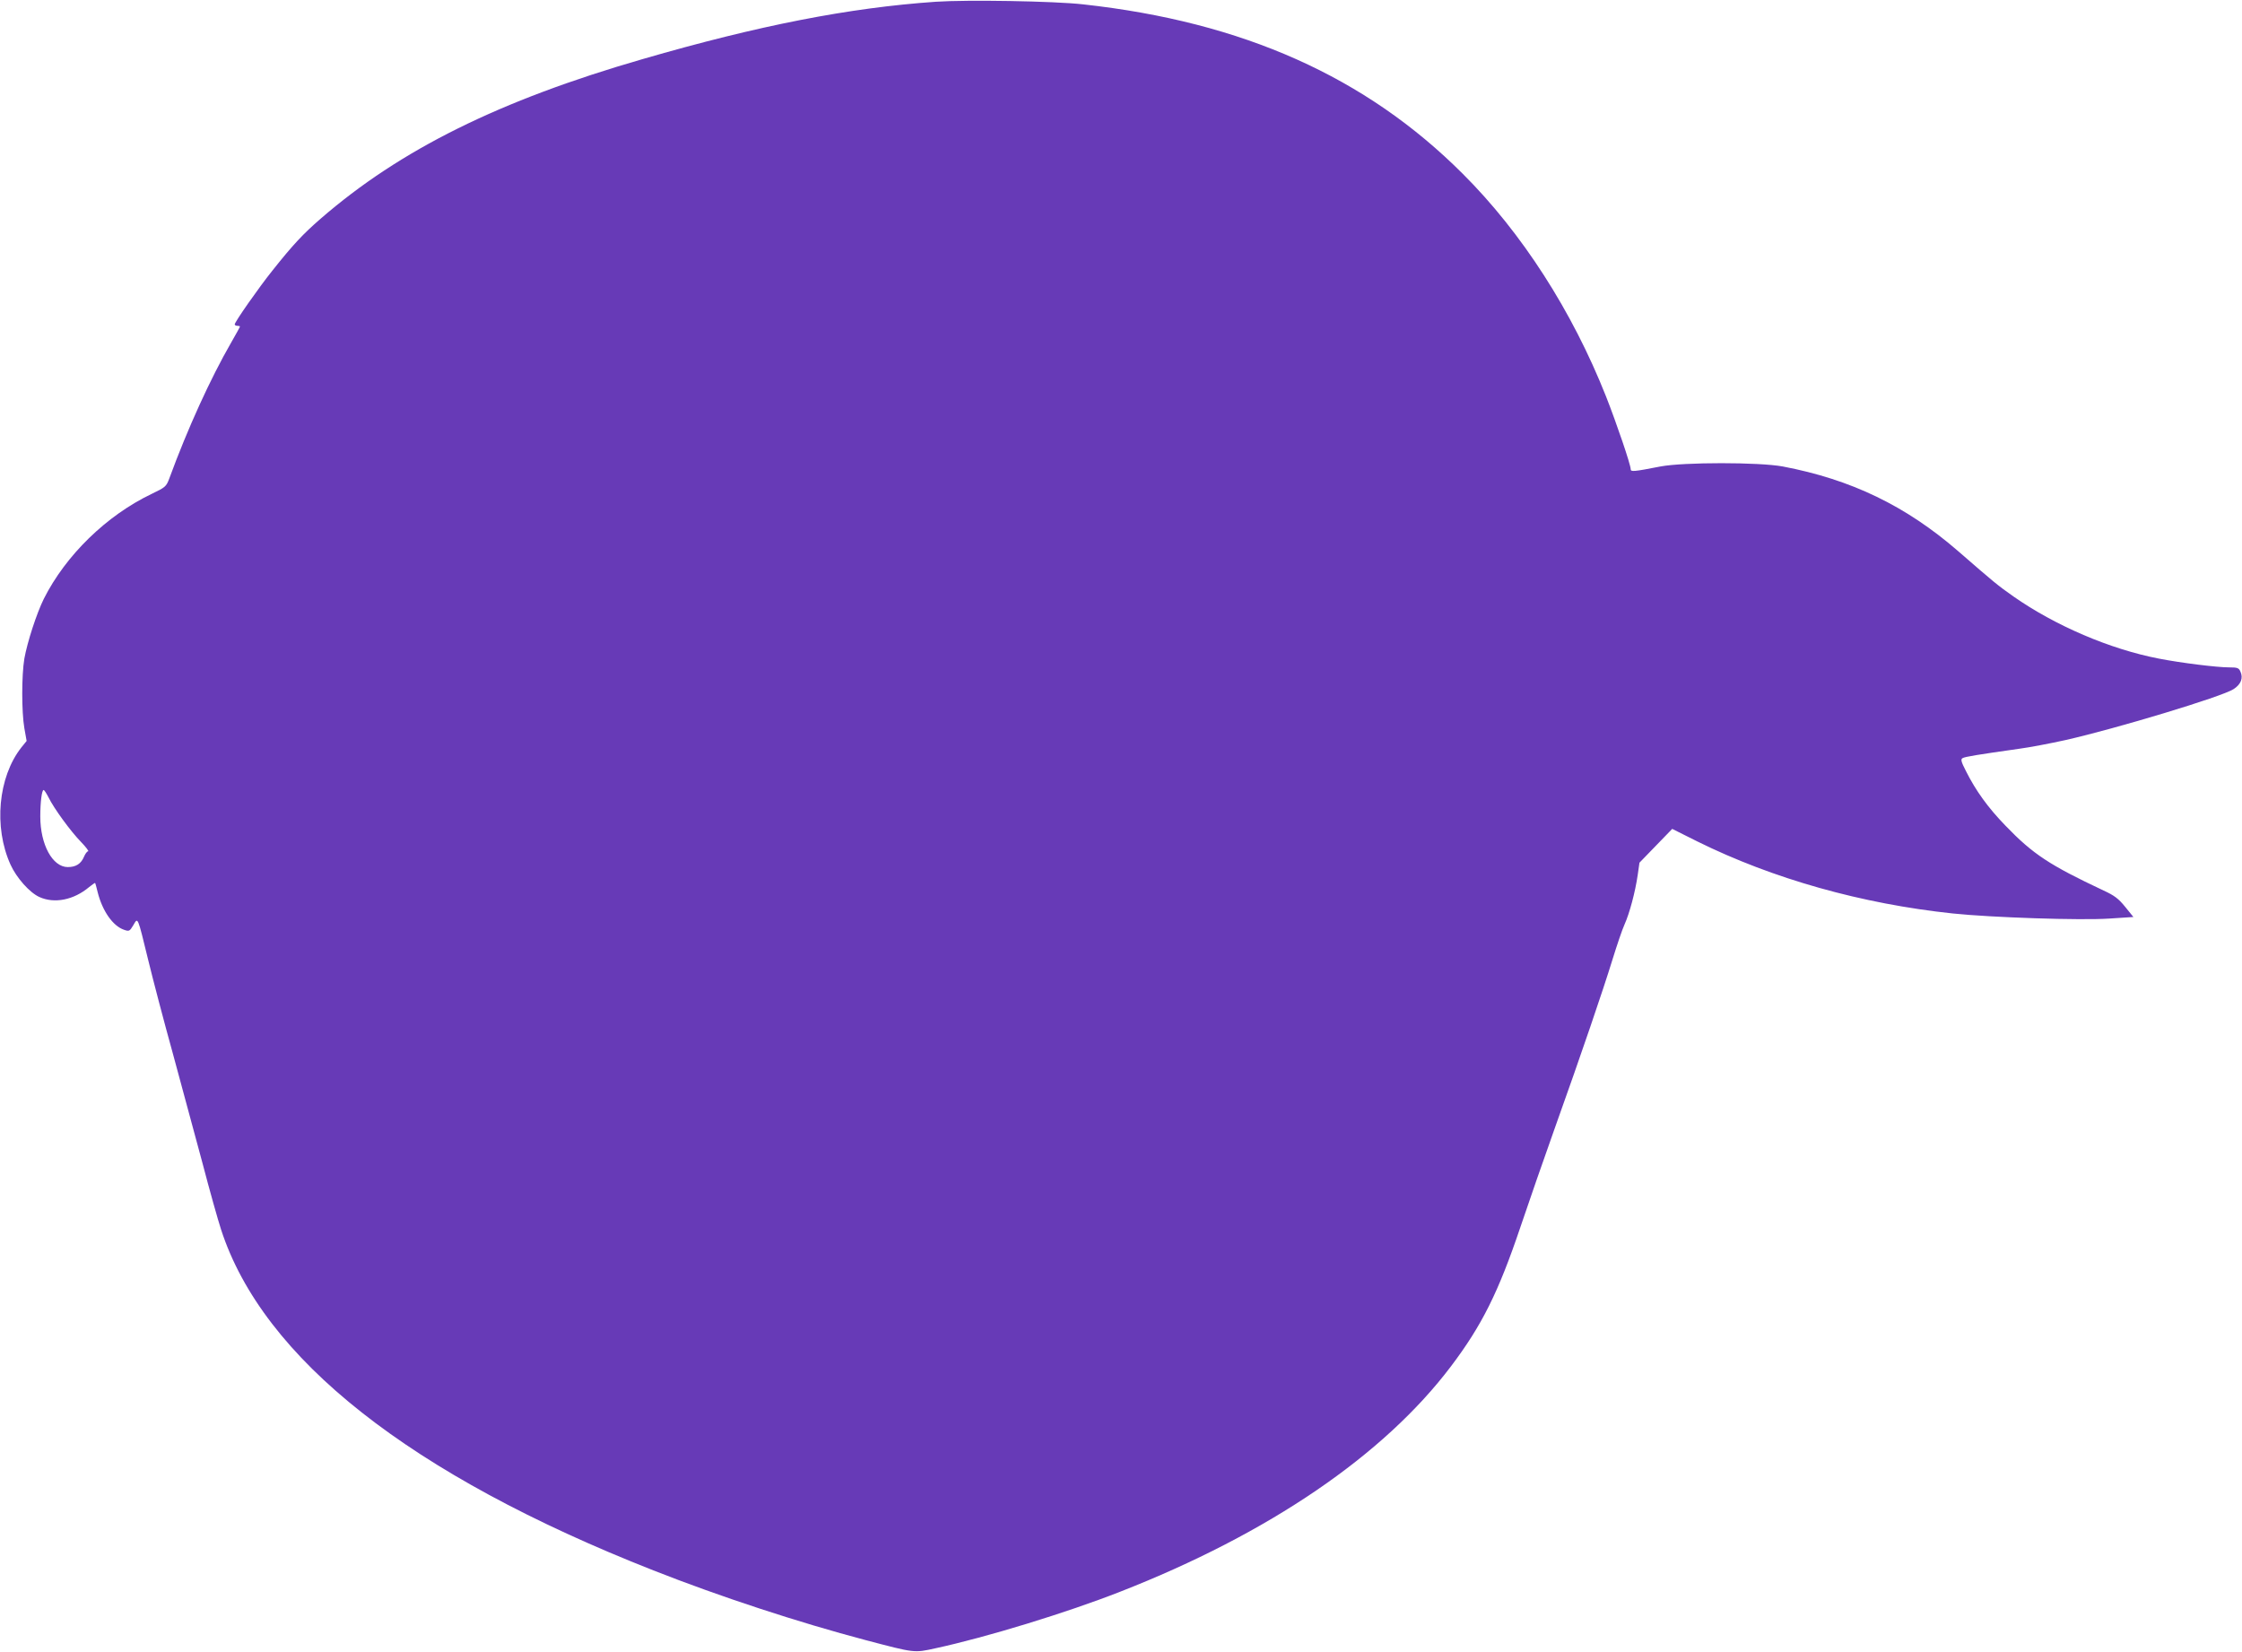 <?xml version="1.0" standalone="no"?>
<!DOCTYPE svg PUBLIC "-//W3C//DTD SVG 20010904//EN"
 "http://www.w3.org/TR/2001/REC-SVG-20010904/DTD/svg10.dtd">
<svg version="1.0" xmlns="http://www.w3.org/2000/svg"
 width="1280pt" height="943pt" viewBox="0 0 1280 943"
 preserveAspectRatio="xMidYMid meet">
<g transform="translate(0,943) scale(0.1,-0.1)"
fill="#673ab7" stroke="none">
<path d="M5343 9420 c-494 -34 -1011 -135 -1673 -327 -818 -236 -1385 -517
-1840 -912 -99 -86 -156 -146 -275 -296 -77 -96 -215 -293 -215 -307 0 -4 7
-8 15 -8 8 0 15 -2 15 -4 0 -3 -23 -44 -51 -93 -116 -201 -247 -487 -353 -776
-17 -45 -22 -49 -101 -87 -257 -123 -490 -350 -615 -599 -41 -83 -94 -246
-111 -341 -16 -96 -16 -304 0 -397 l13 -73 -30 -37 c-133 -169 -159 -455 -62
-669 34 -75 109 -160 165 -185 86 -39 196 -17 284 57 18 14 33 25 34 23 2 -2
8 -26 15 -54 27 -106 86 -191 150 -213 29 -10 32 -9 53 26 27 46 23 56 85
-198 26 -107 89 -348 141 -535 51 -187 127 -468 169 -625 41 -157 89 -327 106
-379 239 -737 1082 -1401 2468 -1946 378 -149 825 -296 1215 -399 278 -73 273
-73 395 -46 292 63 752 204 1055 323 849 332 1506 780 1889 1287 176 233 270
421 395 791 49 145 137 399 196 564 157 439 277 792 330 964 26 84 57 176 70
204 28 62 61 185 75 282 l10 70 93 96 94 97 144 -72 c431 -213 938 -356 1459
-411 219 -23 730 -40 892 -29 l138 9 -47 58 c-38 47 -62 65 -123 93 -308 145
-403 207 -560 370 -100 103 -170 200 -226 312 -28 54 -31 68 -19 74 13 8 87
20 320 53 61 8 181 31 267 50 288 65 895 248 960 291 42 27 56 63 39 100 -9
21 -17 24 -64 24 -69 0 -272 25 -401 50 -280 54 -592 188 -831 355 -91 64
-109 79 -316 259 -299 259 -611 409 -1001 483 -137 25 -564 25 -698 0 -153
-30 -170 -31 -170 -16 0 26 -80 261 -141 416 -193 487 -480 934 -818 1271
-553 553 -1255 867 -2166 967 -165 19 -666 27 -842 15z m-5066 -4542 c30 -62
127 -195 186 -255 28 -29 46 -53 40 -53 -6 0 -16 -14 -23 -30 -17 -41 -46 -60
-93 -60 -87 0 -157 128 -157 289 0 83 9 151 19 151 4 0 16 -19 28 -42z"/>
</g>
</svg>
